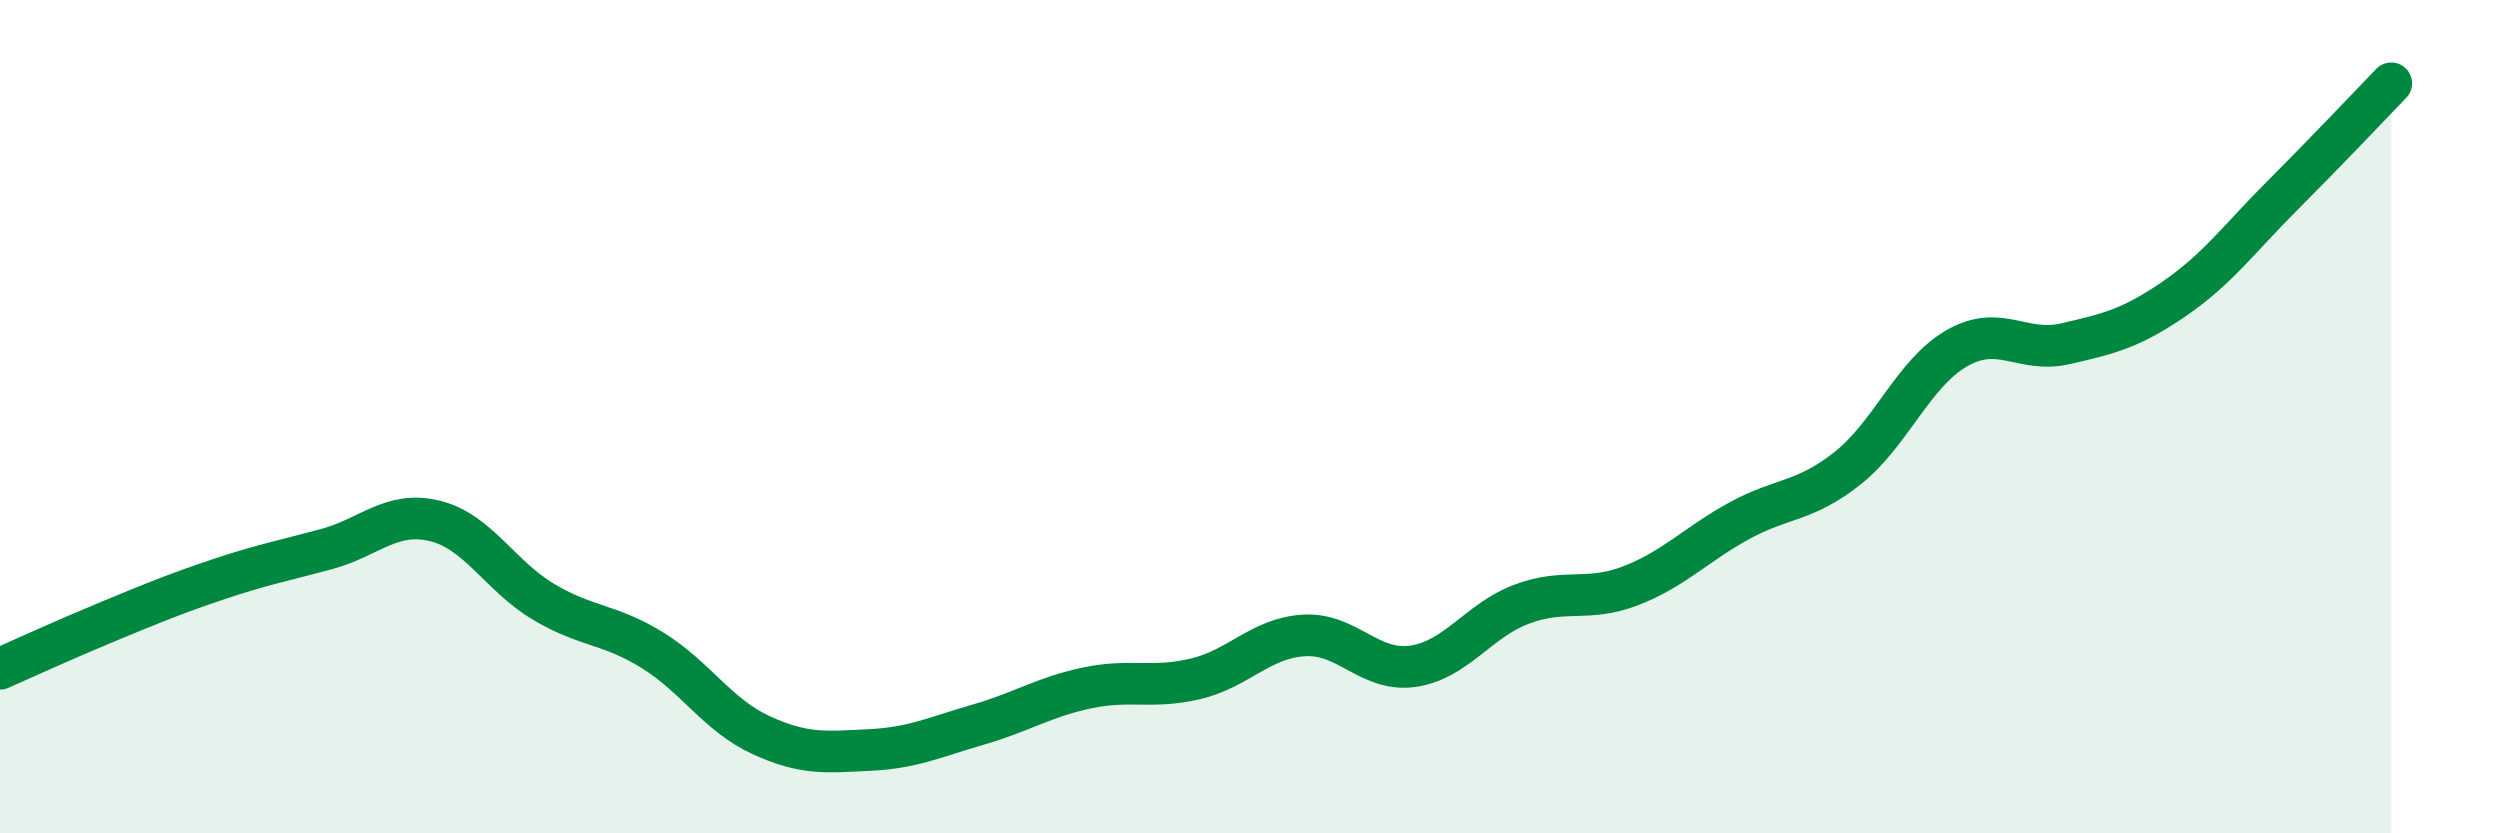 
    <svg width="60" height="20" viewBox="0 0 60 20" xmlns="http://www.w3.org/2000/svg">
      <path
        d="M 0,16.05 C 0.52,15.82 1.57,15.34 2.61,14.91 C 3.65,14.48 4.18,14.26 5.22,13.91 C 6.26,13.56 6.79,13.46 7.83,13.18 C 8.87,12.9 9.39,12.25 10.43,12.5 C 11.47,12.75 12,13.82 13.04,14.44 C 14.08,15.06 14.61,14.96 15.65,15.6 C 16.69,16.24 17.22,17.16 18.26,17.64 C 19.3,18.12 19.83,18.05 20.87,18 C 21.91,17.95 22.44,17.69 23.48,17.39 C 24.52,17.09 25.05,16.73 26.09,16.51 C 27.13,16.29 27.66,16.54 28.7,16.29 C 29.74,16.04 30.26,15.31 31.3,15.25 C 32.34,15.19 32.87,16.14 33.91,15.99 C 34.95,15.84 35.48,14.89 36.52,14.5 C 37.56,14.11 38.09,14.46 39.13,14.06 C 40.17,13.66 40.7,13.07 41.74,12.5 C 42.78,11.93 43.31,12.06 44.35,11.23 C 45.39,10.4 45.92,8.96 46.96,8.36 C 48,7.76 48.53,8.49 49.57,8.25 C 50.61,8.01 51.13,7.89 52.17,7.18 C 53.21,6.47 53.74,5.73 54.78,4.69 C 55.82,3.65 56.87,2.54 57.39,2L57.39 20L0 20Z"
        fill="#008740"
        opacity="0.1"
        stroke-linecap="round"
        stroke-linejoin="round"
      />
      <path
        d="M 0,16.05 C 0.52,15.82 1.57,15.34 2.61,14.91 C 3.65,14.48 4.18,14.26 5.22,13.91 C 6.26,13.56 6.79,13.46 7.83,13.18 C 8.87,12.9 9.39,12.25 10.43,12.5 C 11.47,12.75 12,13.82 13.04,14.44 C 14.08,15.06 14.61,14.96 15.65,15.6 C 16.69,16.24 17.22,17.16 18.26,17.64 C 19.3,18.12 19.83,18.05 20.87,18 C 21.91,17.95 22.44,17.69 23.48,17.39 C 24.52,17.09 25.05,16.73 26.09,16.51 C 27.13,16.29 27.66,16.54 28.7,16.29 C 29.74,16.04 30.26,15.31 31.3,15.25 C 32.34,15.19 32.87,16.14 33.91,15.99 C 34.95,15.84 35.48,14.89 36.52,14.5 C 37.56,14.11 38.09,14.46 39.13,14.06 C 40.17,13.66 40.7,13.07 41.74,12.5 C 42.78,11.93 43.31,12.06 44.35,11.23 C 45.39,10.4 45.92,8.96 46.96,8.36 C 48,7.76 48.53,8.49 49.57,8.25 C 50.61,8.01 51.13,7.89 52.17,7.18 C 53.21,6.47 53.74,5.73 54.78,4.69 C 55.82,3.65 56.87,2.54 57.39,2"
        stroke="#008740"
        stroke-width="1"
        fill="none"
        stroke-linecap="round"
        stroke-linejoin="round"
      />
    </svg>
  